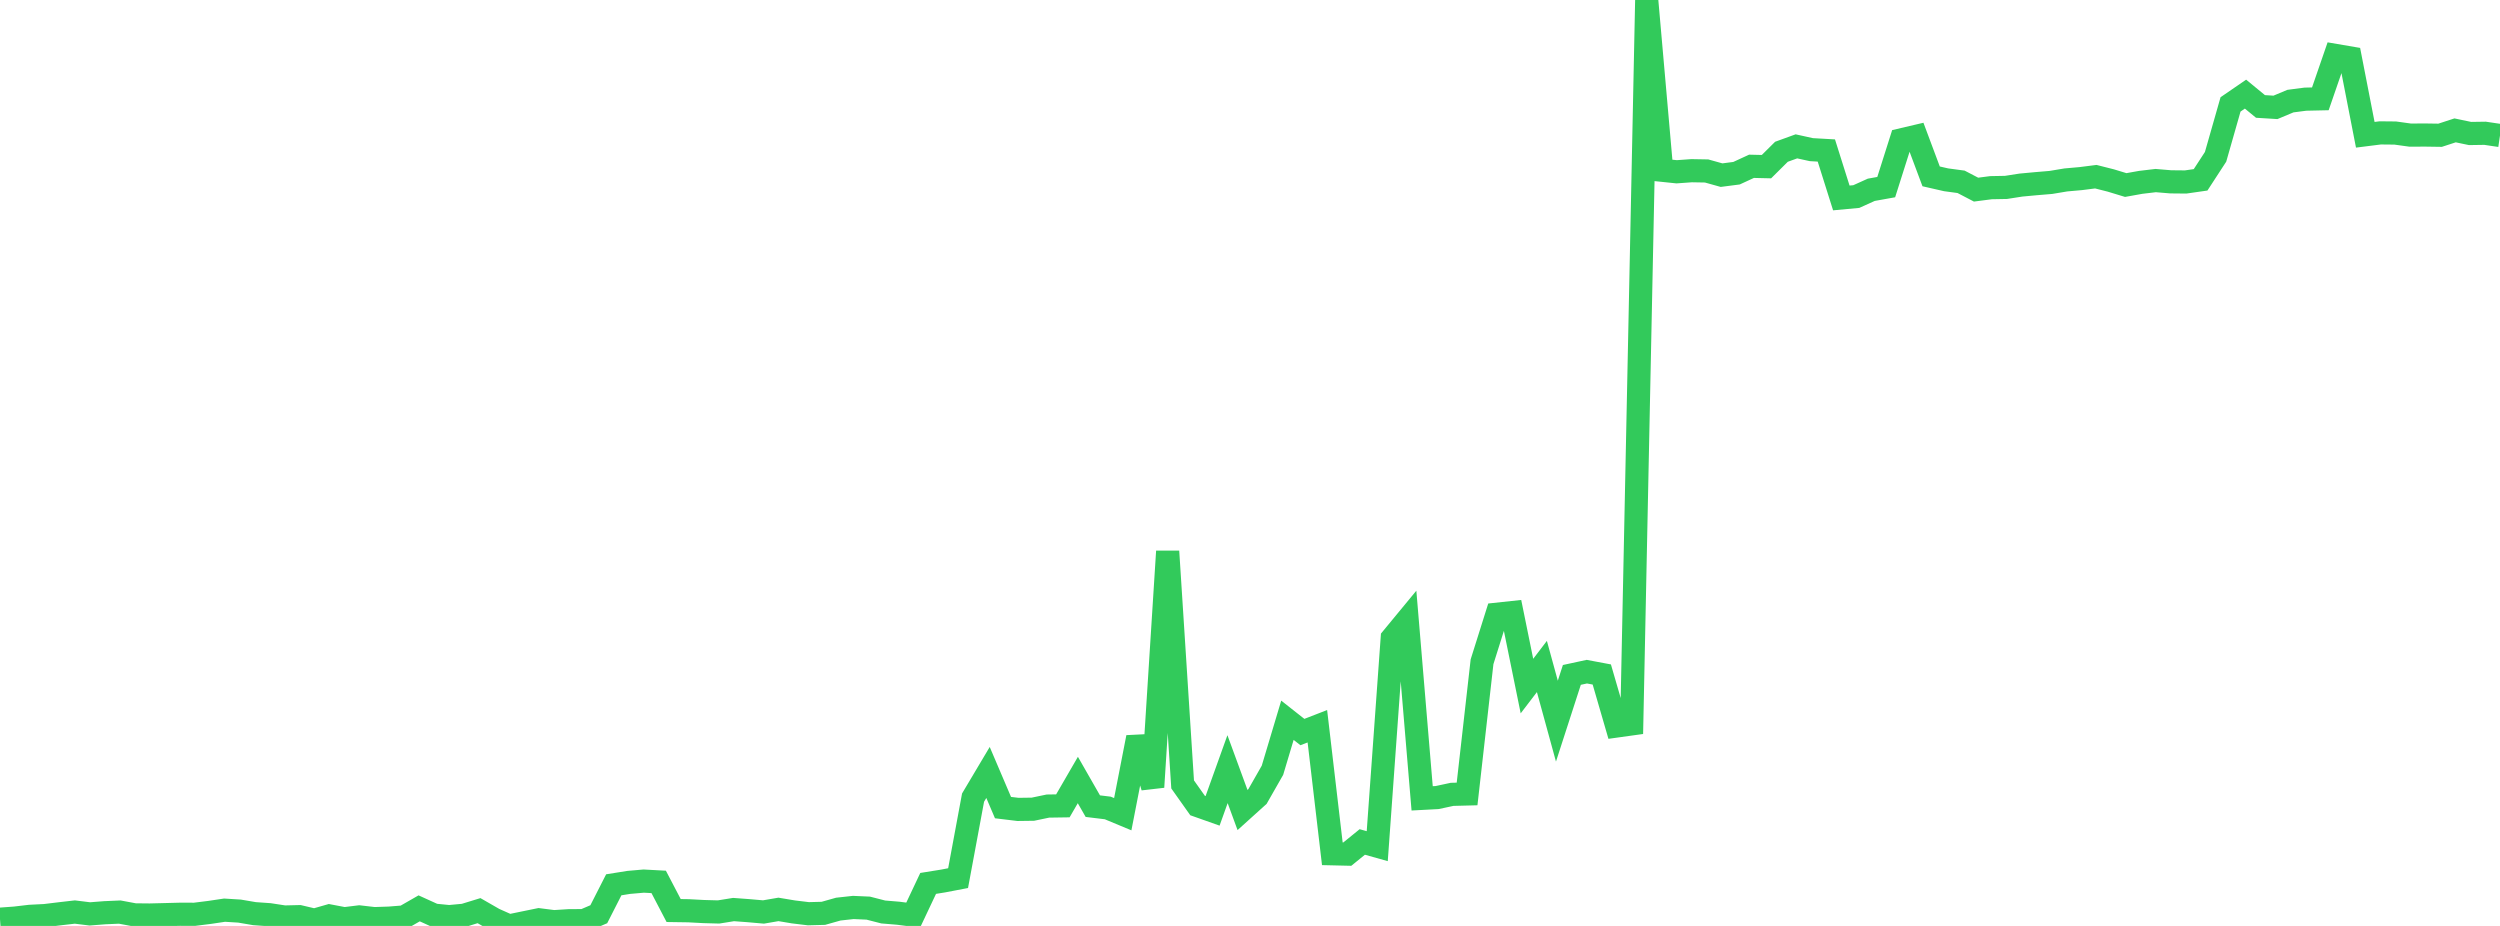 <?xml version="1.0" standalone="no"?>
<!DOCTYPE svg PUBLIC "-//W3C//DTD SVG 1.1//EN" "http://www.w3.org/Graphics/SVG/1.1/DTD/svg11.dtd">

<svg width="135" height="50" viewBox="0 0 135 50" preserveAspectRatio="none" 
  xmlns="http://www.w3.org/2000/svg"
  xmlns:xlink="http://www.w3.org/1999/xlink">


<polyline points="0.0, 49.636 0.808, 49.577 1.617, 49.482 2.425, 49.441 3.234, 49.343 4.042, 49.25 4.85, 49.35 5.659, 49.287 6.467, 49.252 7.275, 49.403 8.084, 49.411 8.892, 49.391 9.701, 49.37 10.509, 49.371 11.317, 49.27 12.126, 49.149 12.934, 49.199 13.743, 49.337 14.551, 49.394 15.359, 49.518 16.168, 49.499 16.976, 49.69 17.784, 49.458 18.593, 49.612 19.401, 49.512 20.21, 49.606 21.018, 49.579 21.826, 49.515 22.635, 49.051 23.443, 49.418 24.251, 49.498 25.06, 49.423 25.868, 49.175 26.677, 49.64 27.485, 50.0 28.293, 49.833 29.102, 49.667 29.91, 49.77 30.719, 49.719 31.527, 49.714 32.335, 49.368 33.144, 47.779 33.952, 47.65 34.76, 47.579 35.569, 47.623 36.377, 49.169 37.186, 49.181 37.994, 49.224 38.802, 49.246 39.611, 49.116 40.419, 49.176 41.228, 49.247 42.036, 49.108 42.844, 49.243 43.653, 49.341 44.461, 49.32 45.269, 49.092 46.078, 49.003 46.886, 49.039 47.695, 49.247 48.503, 49.314 49.311, 49.418 50.12, 47.704 50.928, 47.574 51.737, 47.419 52.545, 43.072 53.353, 41.713 54.162, 43.61 54.97, 43.708 55.778, 43.697 56.587, 43.528 57.395, 43.516 58.204, 42.12 59.012, 43.532 59.82, 43.63 60.629, 43.967 61.437, 39.817 62.246, 42.501 63.054, 29.772 63.862, 42.359 64.671, 43.501 65.479, 43.787 66.287, 41.534 67.096, 43.741 67.904, 43.012 68.713, 41.594 69.521, 38.894 70.329, 39.531 71.138, 39.217 71.946, 46.104 72.754, 46.123 73.563, 45.466 74.371, 45.693 75.18, 34.458 75.988, 33.479 76.796, 43.111 77.605, 43.068 78.413, 42.895 79.222, 42.874 80.03, 35.736 80.838, 33.167 81.647, 33.08 82.455, 37.048 83.263, 35.99 84.072, 38.942 84.88, 36.445 85.689, 36.27 86.497, 36.422 87.305, 39.203 88.114, 39.09 88.922, 0.0 89.731, 9.192 90.539, 9.276 91.347, 9.218 92.156, 9.232 92.964, 9.458 93.772, 9.353 94.581, 8.98 95.389, 8.999 96.198, 8.196 97.006, 7.903 97.814, 8.081 98.623, 8.127 99.431, 10.689 100.24, 10.614 101.048, 10.249 101.856, 10.104 102.665, 7.553 103.473, 7.363 104.281, 9.524 105.09, 9.709 105.898, 9.818 106.707, 10.24 107.515, 10.135 108.323, 10.12 109.132, 9.994 109.94, 9.919 110.749, 9.851 111.557, 9.716 112.365, 9.644 113.174, 9.541 113.982, 9.746 114.79, 9.992 115.599, 9.847 116.407, 9.751 117.216, 9.819 118.024, 9.827 118.832, 9.711 119.641, 8.468 120.449, 5.638 121.257, 5.083 122.066, 5.748 122.874, 5.798 123.683, 5.46 124.491, 5.355 125.299, 5.337 126.108, 2.992 126.916, 3.13 127.725, 7.278 128.533, 7.176 129.341, 7.184 130.15, 7.296 130.958, 7.292 131.766, 7.304 132.575, 7.04 133.383, 7.209 134.192, 7.197 135.0, 7.317" fill="none" stroke="#32ca5b" stroke-width="1.25"/>

</svg>